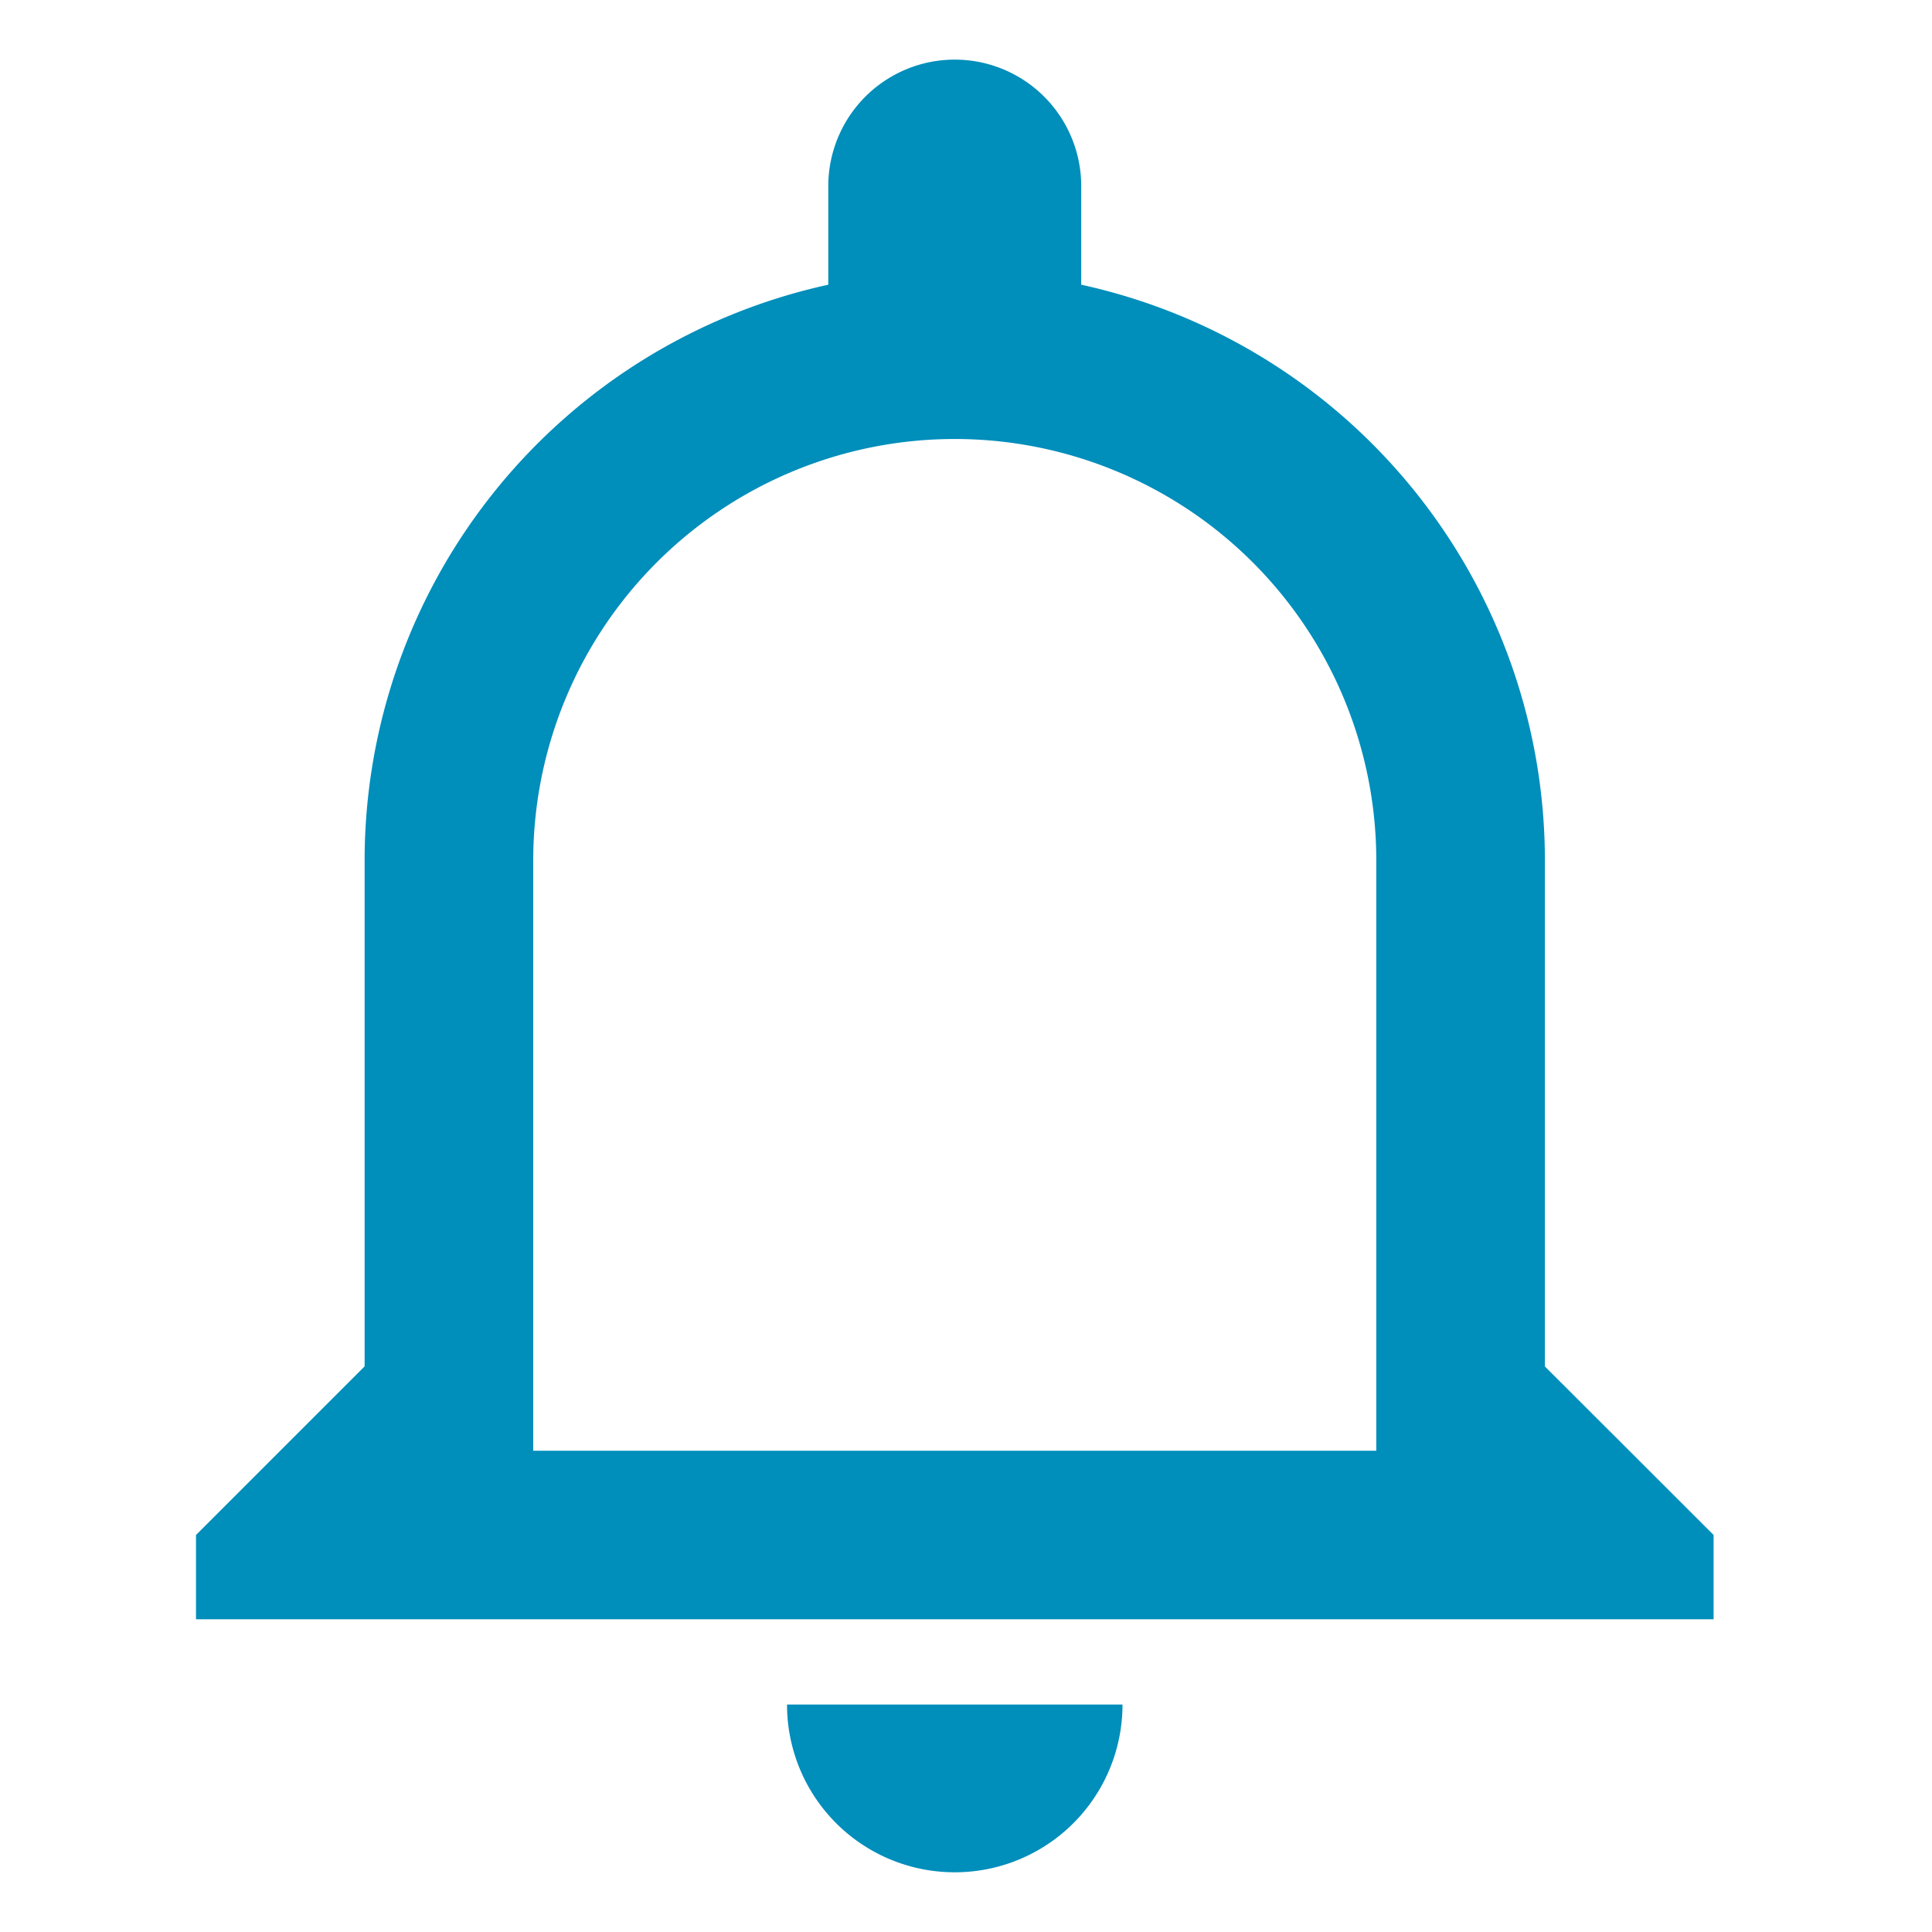<svg xmlns="http://www.w3.org/2000/svg" width="22" height="22" viewBox="0 0 22 22">
  <g id="Group_221" data-name="Group 221" transform="translate(-933 -118)">
    <g id="Group_223" data-name="Group 223" transform="translate(788.683 117.391)">
      <g id="Noti" transform="translate(173.317 0.609)">
        <g id="Two-Tone" transform="translate(-29)">
          <g id="Alert">
            <rect id="Rectangle-Copy-3" width="22" height="22" fill="none"/>
            <path id="_-Primary-Color" data-name="🔹-Primary-Color" d="M11.64,22.141a1.909,1.909,0,0,0,1.91-1.91H9.73A1.909,1.909,0,0,0,11.64,22.141Zm6.72-5.76V10.62a6.714,6.714,0,0,0-5.28-6.557V2.94a1.44,1.44,0,0,0-2.88,0V4.063A6.714,6.714,0,0,0,4.92,10.62v5.76L3,18.3v.96H20.281V18.3Zm-1.92.96H6.84V10.62a4.8,4.8,0,1,1,9.6,0Z" transform="translate(-0.768 -0.821)" fill="#008EBB" fill-rule="evenodd"/>
          </g>
        </g>
      </g>
    </g>
  </g>
</svg>
